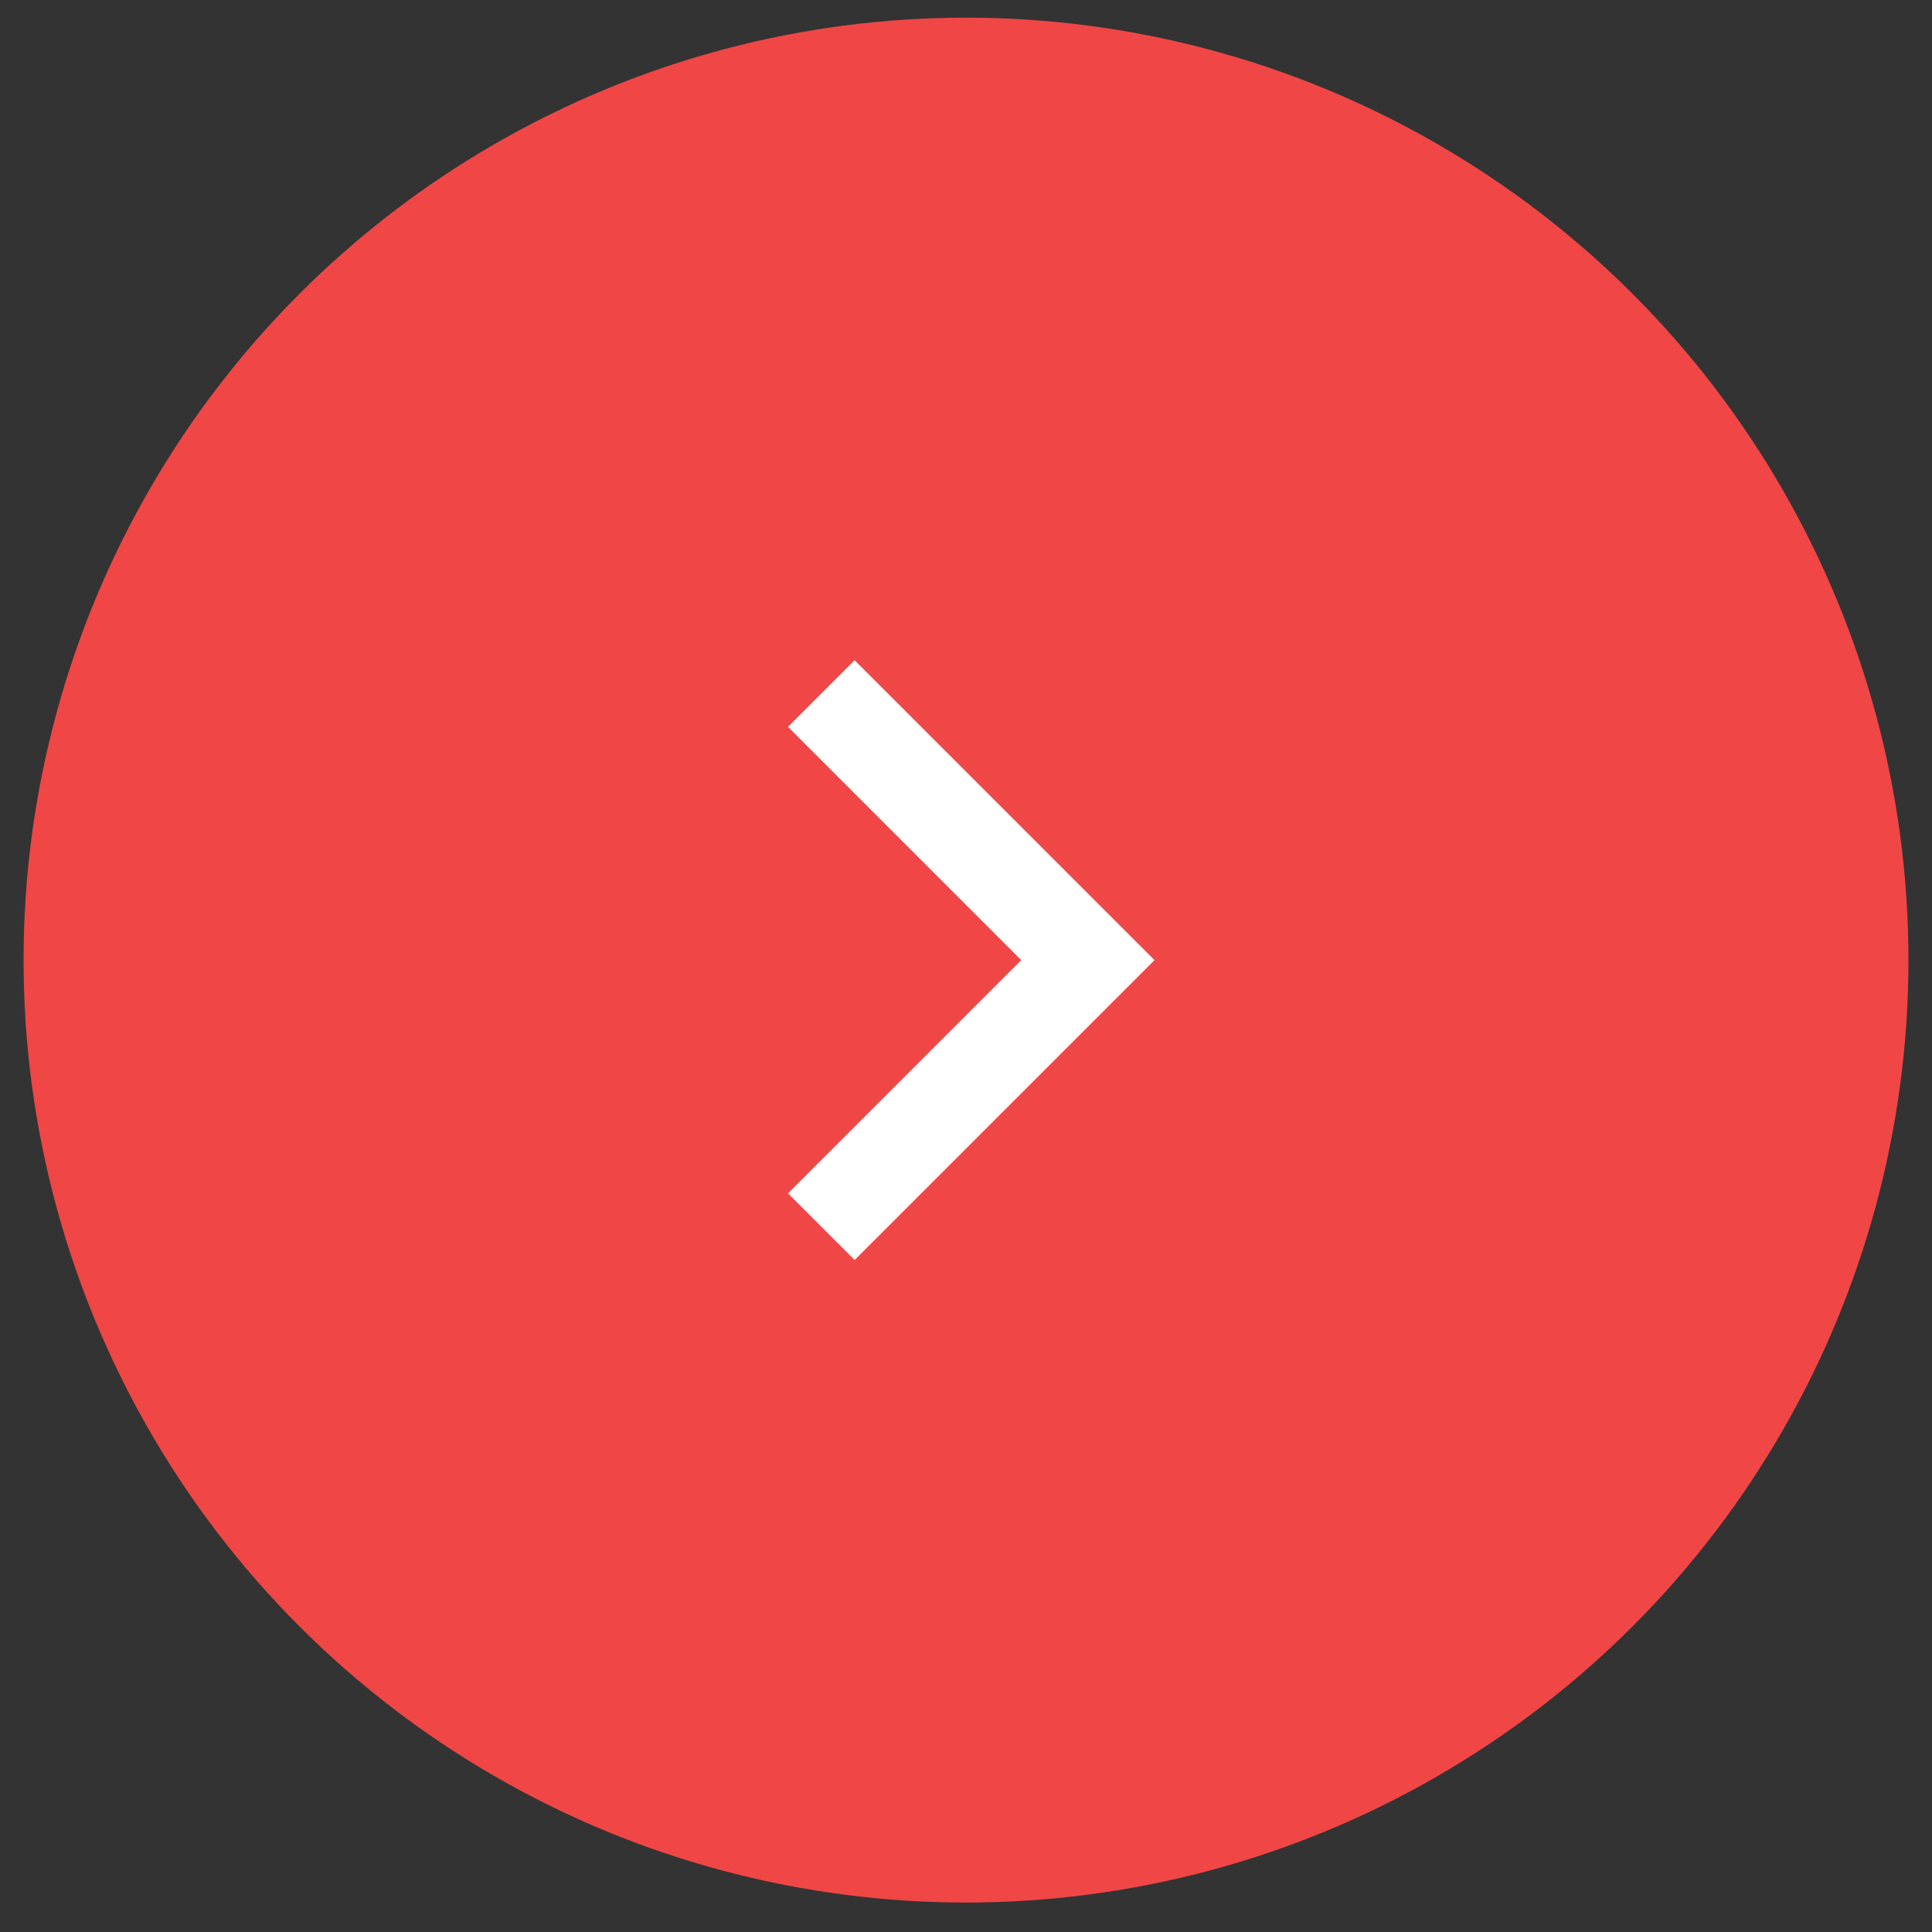 <svg width="41" height="41" viewBox="0 0 41 41" fill="none" xmlns="http://www.w3.org/2000/svg">
<rect x="0" y="0" width="41" height="41" fill="#333333" stroke="none"/>
<circle cx="20.5" cy="20.375" r="20" fill="#F14646"/>
<path d="M21.672 20.375L16.722 15.425L18.136 14.011L24.5 20.375L18.136 26.739L16.722 25.325L21.672 20.375Z" fill="white"/>
</svg>

